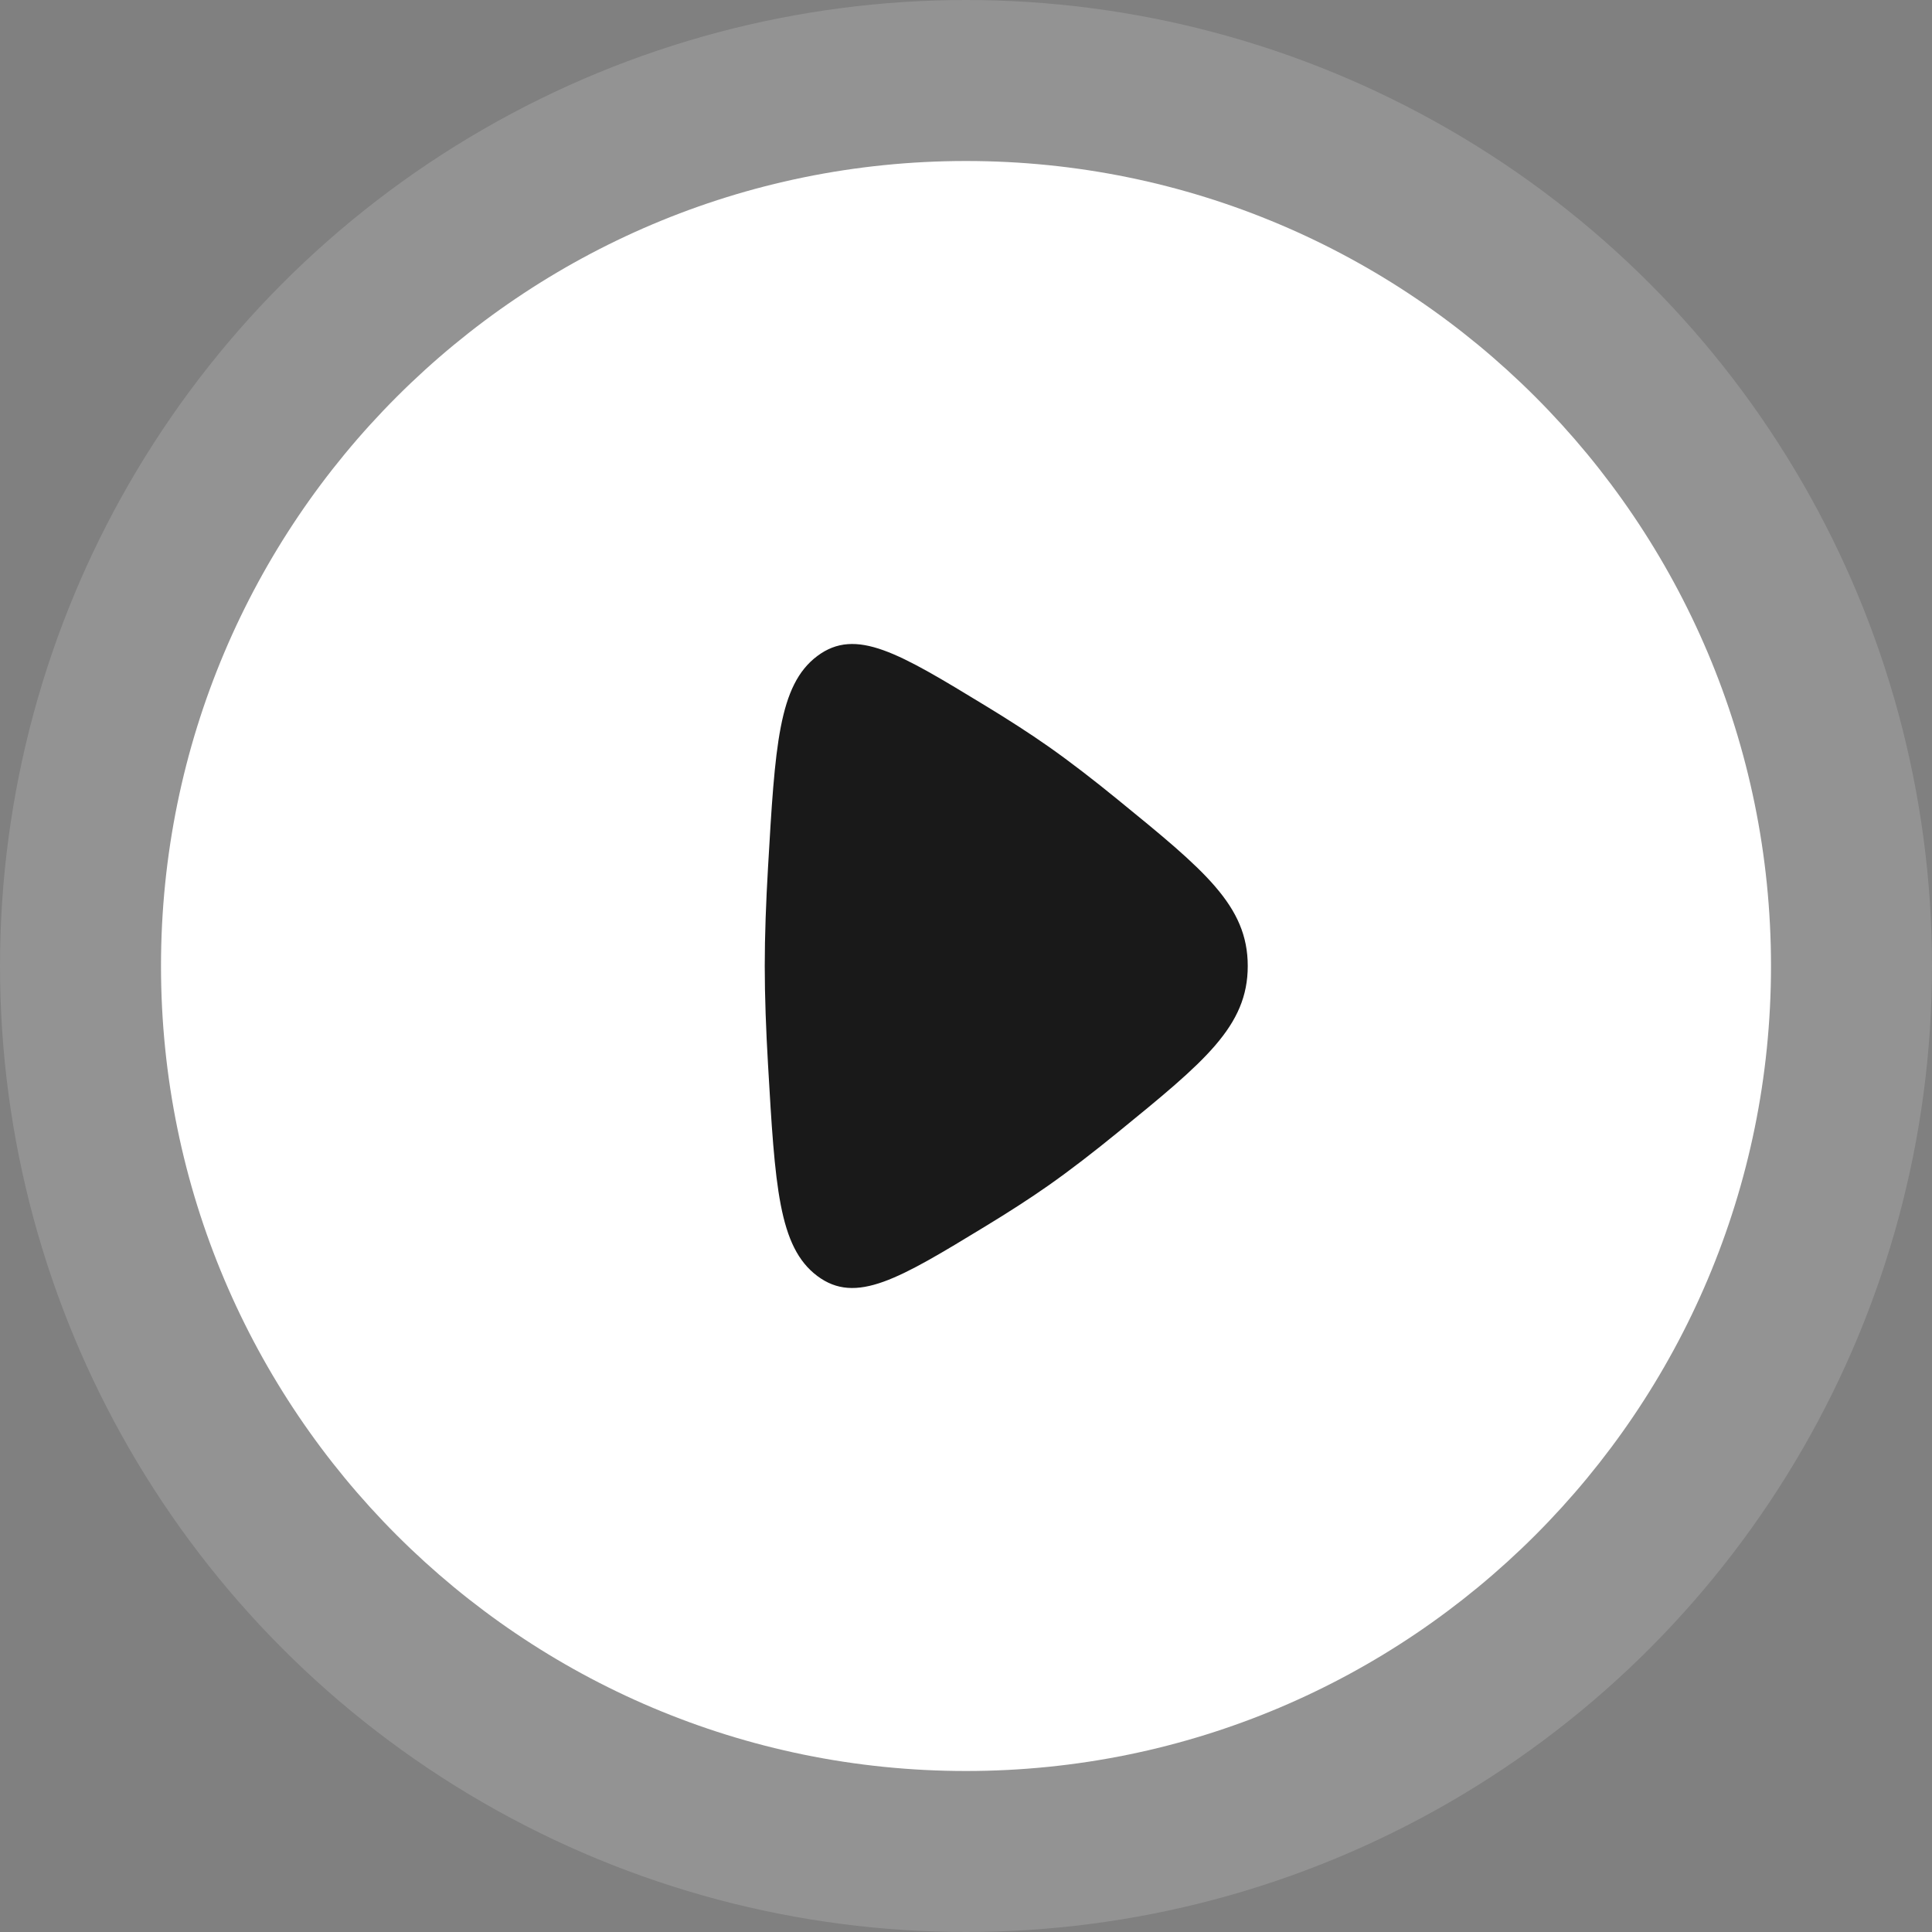 <svg width="48" height="48" viewBox="0 0 48 48" fill="none" xmlns="http://www.w3.org/2000/svg">
<rect x="0" y="0" width="48" height="48" fill="#808080" stroke="none"/>
<circle opacity="0.15" cx="24" cy="24" r="24" fill="white"/>
<path d="M24 44C35.046 44 44 35.046 44 24C44 12.954 35.046 4 24 4C12.954 4 4 12.954 4 24C4 35.046 12.954 44 24 44Z" fill="white"/>
<path d="M26.052 18.55C25.578 18.217 25.04 17.872 24.484 17.534L24.484 17.534C22.339 16.229 21.267 15.577 20.305 16.299C19.343 17.021 19.256 18.533 19.081 21.556C19.031 22.411 19 23.249 19 24C19 24.751 19.031 25.589 19.081 26.444C19.256 29.467 19.343 30.979 20.305 31.701C21.267 32.423 22.339 31.771 24.484 30.466C25.04 30.128 25.578 29.783 26.052 29.45C26.593 29.07 27.182 28.614 27.775 28.13C29.925 26.377 31 25.5 31 24C31 22.5 29.925 21.623 27.775 19.87C27.182 19.386 26.593 18.93 26.052 18.55Z" fill="#191919"/>
</svg>
